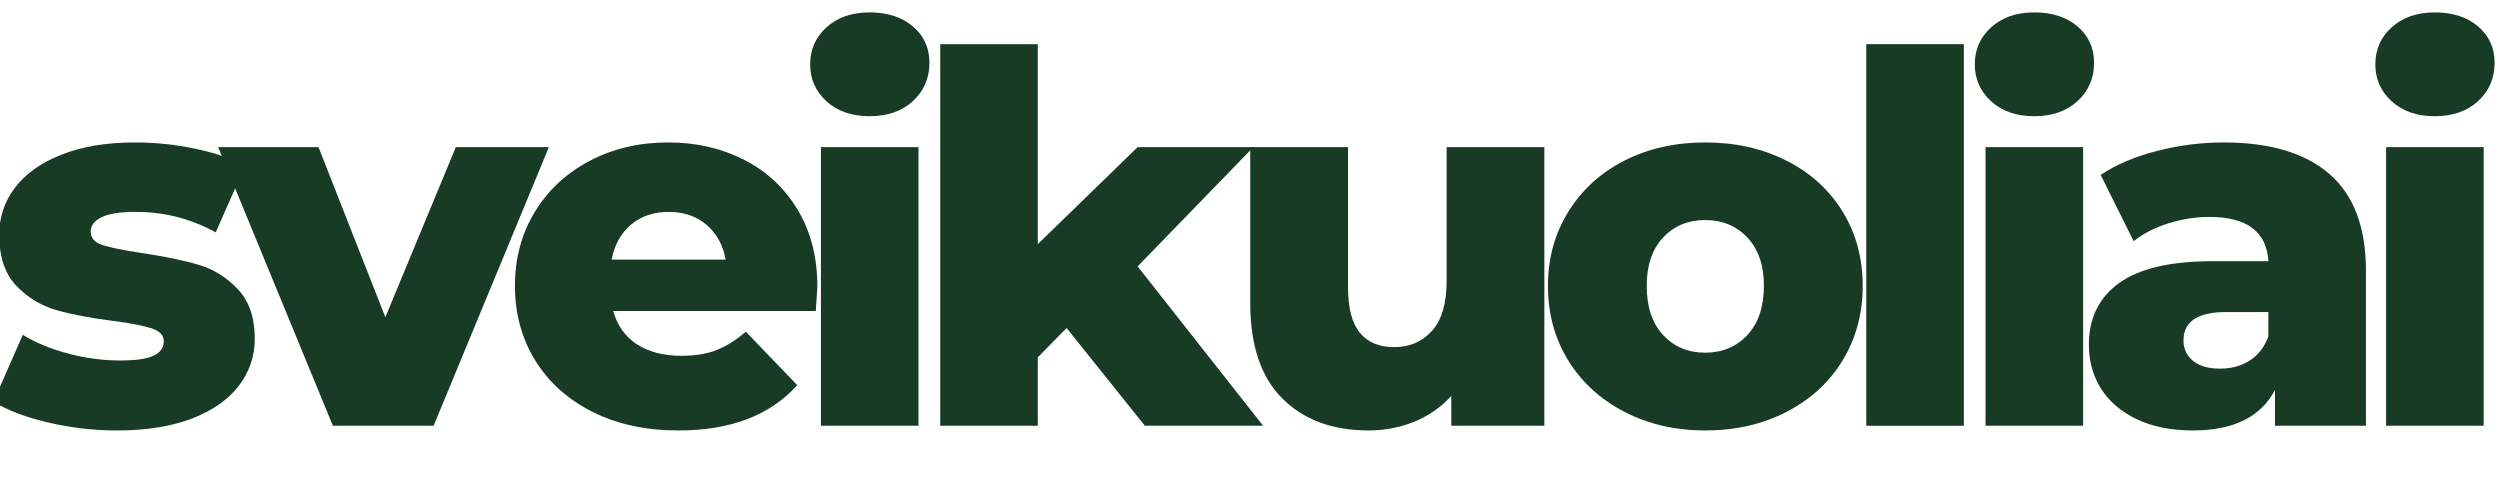 <svg xmlns="http://www.w3.org/2000/svg" xmlns:xlink="http://www.w3.org/1999/xlink" width="300" zoomAndPan="magnify" viewBox="0 0 224.88 45" height="60" preserveAspectRatio="xMidYMid meet"><defs><g></g><clipPath id="fe3dd2127b"><path d="M 213 1 L 224.762 1 L 224.762 39 L 213 39 Z M 213 1 " clip-rule="nonzero"></path></clipPath></defs><g fill="#183b25" fill-opacity="1"><g transform="translate(-1.475, 38.319)"><g><path d="M 11.938 0.422 C 9.844 0.422 7.773 0.18 5.734 -0.297 C 3.703 -0.773 2.066 -1.398 0.828 -2.172 L 3.469 -8.188 C 4.613 -7.477 5.973 -6.914 7.547 -6.5 C 9.117 -6.082 10.676 -5.875 12.219 -5.875 C 13.633 -5.875 14.645 -6.02 15.25 -6.312 C 15.852 -6.602 16.156 -7.031 16.156 -7.594 C 16.156 -8.145 15.789 -8.535 15.062 -8.766 C 14.344 -9.004 13.191 -9.227 11.609 -9.438 C 9.609 -9.688 7.906 -10.008 6.5 -10.406 C 5.094 -10.812 3.879 -11.551 2.859 -12.625 C 1.848 -13.707 1.344 -15.223 1.344 -17.172 C 1.344 -18.773 1.82 -20.203 2.781 -21.453 C 3.738 -22.703 5.133 -23.688 6.969 -24.406 C 8.801 -25.133 11 -25.5 13.562 -25.5 C 15.383 -25.5 17.188 -25.312 18.969 -24.938 C 20.758 -24.57 22.258 -24.051 23.469 -23.375 L 20.828 -17.406 C 18.609 -18.633 16.203 -19.25 13.609 -19.25 C 12.223 -19.25 11.203 -19.086 10.547 -18.766 C 9.898 -18.441 9.578 -18.02 9.578 -17.5 C 9.578 -16.906 9.93 -16.492 10.641 -16.266 C 11.348 -16.035 12.52 -15.797 14.156 -15.547 C 16.227 -15.242 17.941 -14.891 19.297 -14.484 C 20.648 -14.086 21.828 -13.352 22.828 -12.281 C 23.836 -11.219 24.344 -9.734 24.344 -7.828 C 24.344 -6.254 23.863 -4.844 22.906 -3.594 C 21.945 -2.344 20.535 -1.359 18.672 -0.641 C 16.805 0.066 14.562 0.422 11.938 0.422 Z M 11.938 0.422 "></path></g></g></g><g fill="#183b25" fill-opacity="1"><g transform="translate(20.09, 38.319)"><g><path d="M 29.25 -25.078 L 18.875 0 L 9.812 0 L -0.516 -25.078 L 8.516 -25.078 L 14.531 -9.766 L 20.875 -25.078 Z M 29.25 -25.078 "></path></g></g></g><g fill="#183b25" fill-opacity="1"><g transform="translate(45.034, 38.319)"><g><path d="M 28.469 -12.5 C 28.469 -12.438 28.422 -11.711 28.328 -10.328 L 10.094 -10.328 C 10.457 -9.023 11.172 -8.023 12.234 -7.328 C 13.305 -6.641 14.645 -6.297 16.25 -6.297 C 17.445 -6.297 18.484 -6.461 19.359 -6.797 C 20.242 -7.141 21.133 -7.695 22.031 -8.469 L 26.656 -3.656 C 24.219 -0.938 20.656 0.422 15.969 0.422 C 13.039 0.422 10.461 -0.133 8.234 -1.25 C 6.016 -2.363 4.297 -3.906 3.078 -5.875 C 1.859 -7.852 1.25 -10.094 1.25 -12.594 C 1.25 -15.062 1.844 -17.273 3.031 -19.234 C 4.219 -21.191 5.859 -22.723 7.953 -23.828 C 10.055 -24.941 12.422 -25.5 15.047 -25.5 C 17.547 -25.5 19.812 -24.984 21.844 -23.953 C 23.883 -22.922 25.5 -21.422 26.688 -19.453 C 27.875 -17.492 28.469 -15.176 28.469 -12.5 Z M 15.094 -19.25 C 13.727 -19.25 12.594 -18.863 11.688 -18.094 C 10.781 -17.32 10.203 -16.273 9.953 -14.953 L 20.219 -14.953 C 19.977 -16.273 19.398 -17.32 18.484 -18.094 C 17.578 -18.863 16.445 -19.25 15.094 -19.25 Z M 15.094 -19.25 "></path></g></g></g><g fill="#183b25" fill-opacity="1"><g transform="translate(70.995, 38.319)"><g><path d="M 2.828 -25.078 L 11.609 -25.078 L 11.609 0 L 2.828 0 Z M 7.219 -27.859 C 5.613 -27.859 4.316 -28.305 3.328 -29.203 C 2.348 -30.098 1.859 -31.207 1.859 -32.531 C 1.859 -33.863 2.348 -34.973 3.328 -35.859 C 4.316 -36.754 5.613 -37.203 7.219 -37.203 C 8.82 -37.203 10.117 -36.781 11.109 -35.938 C 12.098 -35.094 12.594 -34.004 12.594 -32.672 C 12.594 -31.285 12.098 -30.133 11.109 -29.219 C 10.117 -28.312 8.82 -27.859 7.219 -27.859 Z M 7.219 -27.859 "></path></g></g></g><g fill="#183b25" fill-opacity="1"><g transform="translate(81.731, 38.319)"><g><path d="M 14.203 -8.797 L 11.609 -6.156 L 11.609 0 L 2.828 0 L 2.828 -34.344 L 11.609 -34.344 L 11.609 -16.344 L 20.594 -25.078 L 31.016 -25.078 L 20.594 -14.344 L 31.891 0 L 21.25 0 Z M 14.203 -8.797 "></path></g></g></g><g fill="#183b25" fill-opacity="1"><g transform="translate(109.729, 38.319)"><g><path d="M 29.203 -25.078 L 29.203 0 L 20.828 0 L 20.828 -2.688 C 19.898 -1.664 18.785 -0.891 17.484 -0.359 C 16.191 0.16 14.82 0.422 13.375 0.422 C 10.133 0.422 7.551 -0.535 5.625 -2.453 C 3.695 -4.367 2.734 -7.238 2.734 -11.062 L 2.734 -25.078 L 11.531 -25.078 L 11.531 -12.5 C 11.531 -10.613 11.883 -9.238 12.594 -8.375 C 13.301 -7.508 14.332 -7.078 15.688 -7.078 C 17.07 -7.078 18.203 -7.562 19.078 -8.531 C 19.961 -9.508 20.406 -11 20.406 -13 L 20.406 -25.078 Z M 29.203 -25.078 "></path></g></g></g><g fill="#183b25" fill-opacity="1"><g transform="translate(138.004, 38.319)"><g><path d="M 15.406 0.422 C 12.727 0.422 10.305 -0.133 8.141 -1.25 C 5.984 -2.363 4.297 -3.906 3.078 -5.875 C 1.859 -7.852 1.25 -10.094 1.25 -12.594 C 1.25 -15.062 1.859 -17.281 3.078 -19.25 C 4.297 -21.227 5.977 -22.766 8.125 -23.859 C 10.27 -24.953 12.695 -25.5 15.406 -25.5 C 18.125 -25.5 20.562 -24.953 22.719 -23.859 C 24.883 -22.766 26.566 -21.238 27.766 -19.281 C 28.973 -17.32 29.578 -15.094 29.578 -12.594 C 29.578 -10.094 28.973 -7.852 27.766 -5.875 C 26.566 -3.906 24.883 -2.363 22.719 -1.25 C 20.562 -0.133 18.125 0.422 15.406 0.422 Z M 15.406 -6.578 C 16.945 -6.578 18.211 -7.109 19.203 -8.172 C 20.191 -9.234 20.688 -10.707 20.688 -12.594 C 20.688 -14.438 20.191 -15.883 19.203 -16.938 C 18.211 -17.988 16.945 -18.516 15.406 -18.516 C 13.863 -18.516 12.598 -17.988 11.609 -16.938 C 10.629 -15.883 10.141 -14.438 10.141 -12.594 C 10.141 -10.707 10.629 -9.234 11.609 -8.172 C 12.598 -7.109 13.863 -6.578 15.406 -6.578 Z M 15.406 -6.578 "></path></g></g></g><g fill="#183b25" fill-opacity="1"><g transform="translate(165.076, 38.319)"><g><path d="M 2.828 -34.344 L 11.609 -34.344 L 11.609 0 L 2.828 0 Z M 2.828 -34.344 "></path></g></g></g><g fill="#183b25" fill-opacity="1"><g transform="translate(175.812, 38.319)"><g><path d="M 2.828 -25.078 L 11.609 -25.078 L 11.609 0 L 2.828 0 Z M 7.219 -27.859 C 5.613 -27.859 4.316 -28.305 3.328 -29.203 C 2.348 -30.098 1.859 -31.207 1.859 -32.531 C 1.859 -33.863 2.348 -34.973 3.328 -35.859 C 4.316 -36.754 5.613 -37.203 7.219 -37.203 C 8.82 -37.203 10.117 -36.781 11.109 -35.938 C 12.098 -35.094 12.594 -34.004 12.594 -32.672 C 12.594 -31.285 12.098 -30.133 11.109 -29.219 C 10.117 -28.312 8.82 -27.859 7.219 -27.859 Z M 7.219 -27.859 "></path></g></g></g><g fill="#183b25" fill-opacity="1"><g transform="translate(186.548, 38.319)"><g><path d="M 13.516 -25.5 C 17.68 -25.5 20.859 -24.551 23.047 -22.656 C 25.234 -20.758 26.328 -17.852 26.328 -13.938 L 26.328 0 L 18.141 0 L 18.141 -3.234 C 16.879 -0.797 14.41 0.422 10.734 0.422 C 8.797 0.422 7.113 0.082 5.688 -0.594 C 4.27 -1.281 3.195 -2.203 2.469 -3.359 C 1.75 -4.516 1.391 -5.832 1.391 -7.312 C 1.391 -9.688 2.297 -11.531 4.109 -12.844 C 5.93 -14.156 8.742 -14.812 12.547 -14.812 L 17.547 -14.812 C 17.391 -17.469 15.613 -18.797 12.219 -18.797 C 11.008 -18.797 9.785 -18.602 8.547 -18.219 C 7.316 -17.832 6.273 -17.297 5.422 -16.609 L 2.453 -22.578 C 3.836 -23.504 5.523 -24.223 7.516 -24.734 C 9.504 -25.242 11.504 -25.5 13.516 -25.5 Z M 13.188 -5.141 C 14.207 -5.141 15.102 -5.383 15.875 -5.875 C 16.645 -6.375 17.203 -7.098 17.547 -8.047 L 17.547 -10.234 L 13.75 -10.234 C 11.188 -10.234 9.906 -9.383 9.906 -7.688 C 9.906 -6.914 10.195 -6.297 10.781 -5.828 C 11.363 -5.367 12.164 -5.141 13.188 -5.141 Z M 13.188 -5.141 "></path></g></g></g><g clip-path="url(#fe3dd2127b)"><g fill="#183b25" fill-opacity="1"><g transform="translate(211.861, 38.319)"><g><path d="M 2.828 -25.078 L 11.609 -25.078 L 11.609 0 L 2.828 0 Z M 7.219 -27.859 C 5.613 -27.859 4.316 -28.305 3.328 -29.203 C 2.348 -30.098 1.859 -31.207 1.859 -32.531 C 1.859 -33.863 2.348 -34.973 3.328 -35.859 C 4.316 -36.754 5.613 -37.203 7.219 -37.203 C 8.82 -37.203 10.117 -36.781 11.109 -35.938 C 12.098 -35.094 12.594 -34.004 12.594 -32.672 C 12.594 -31.285 12.098 -30.133 11.109 -29.219 C 10.117 -28.312 8.82 -27.859 7.219 -27.859 Z M 7.219 -27.859 "></path></g></g></g></g></svg>
